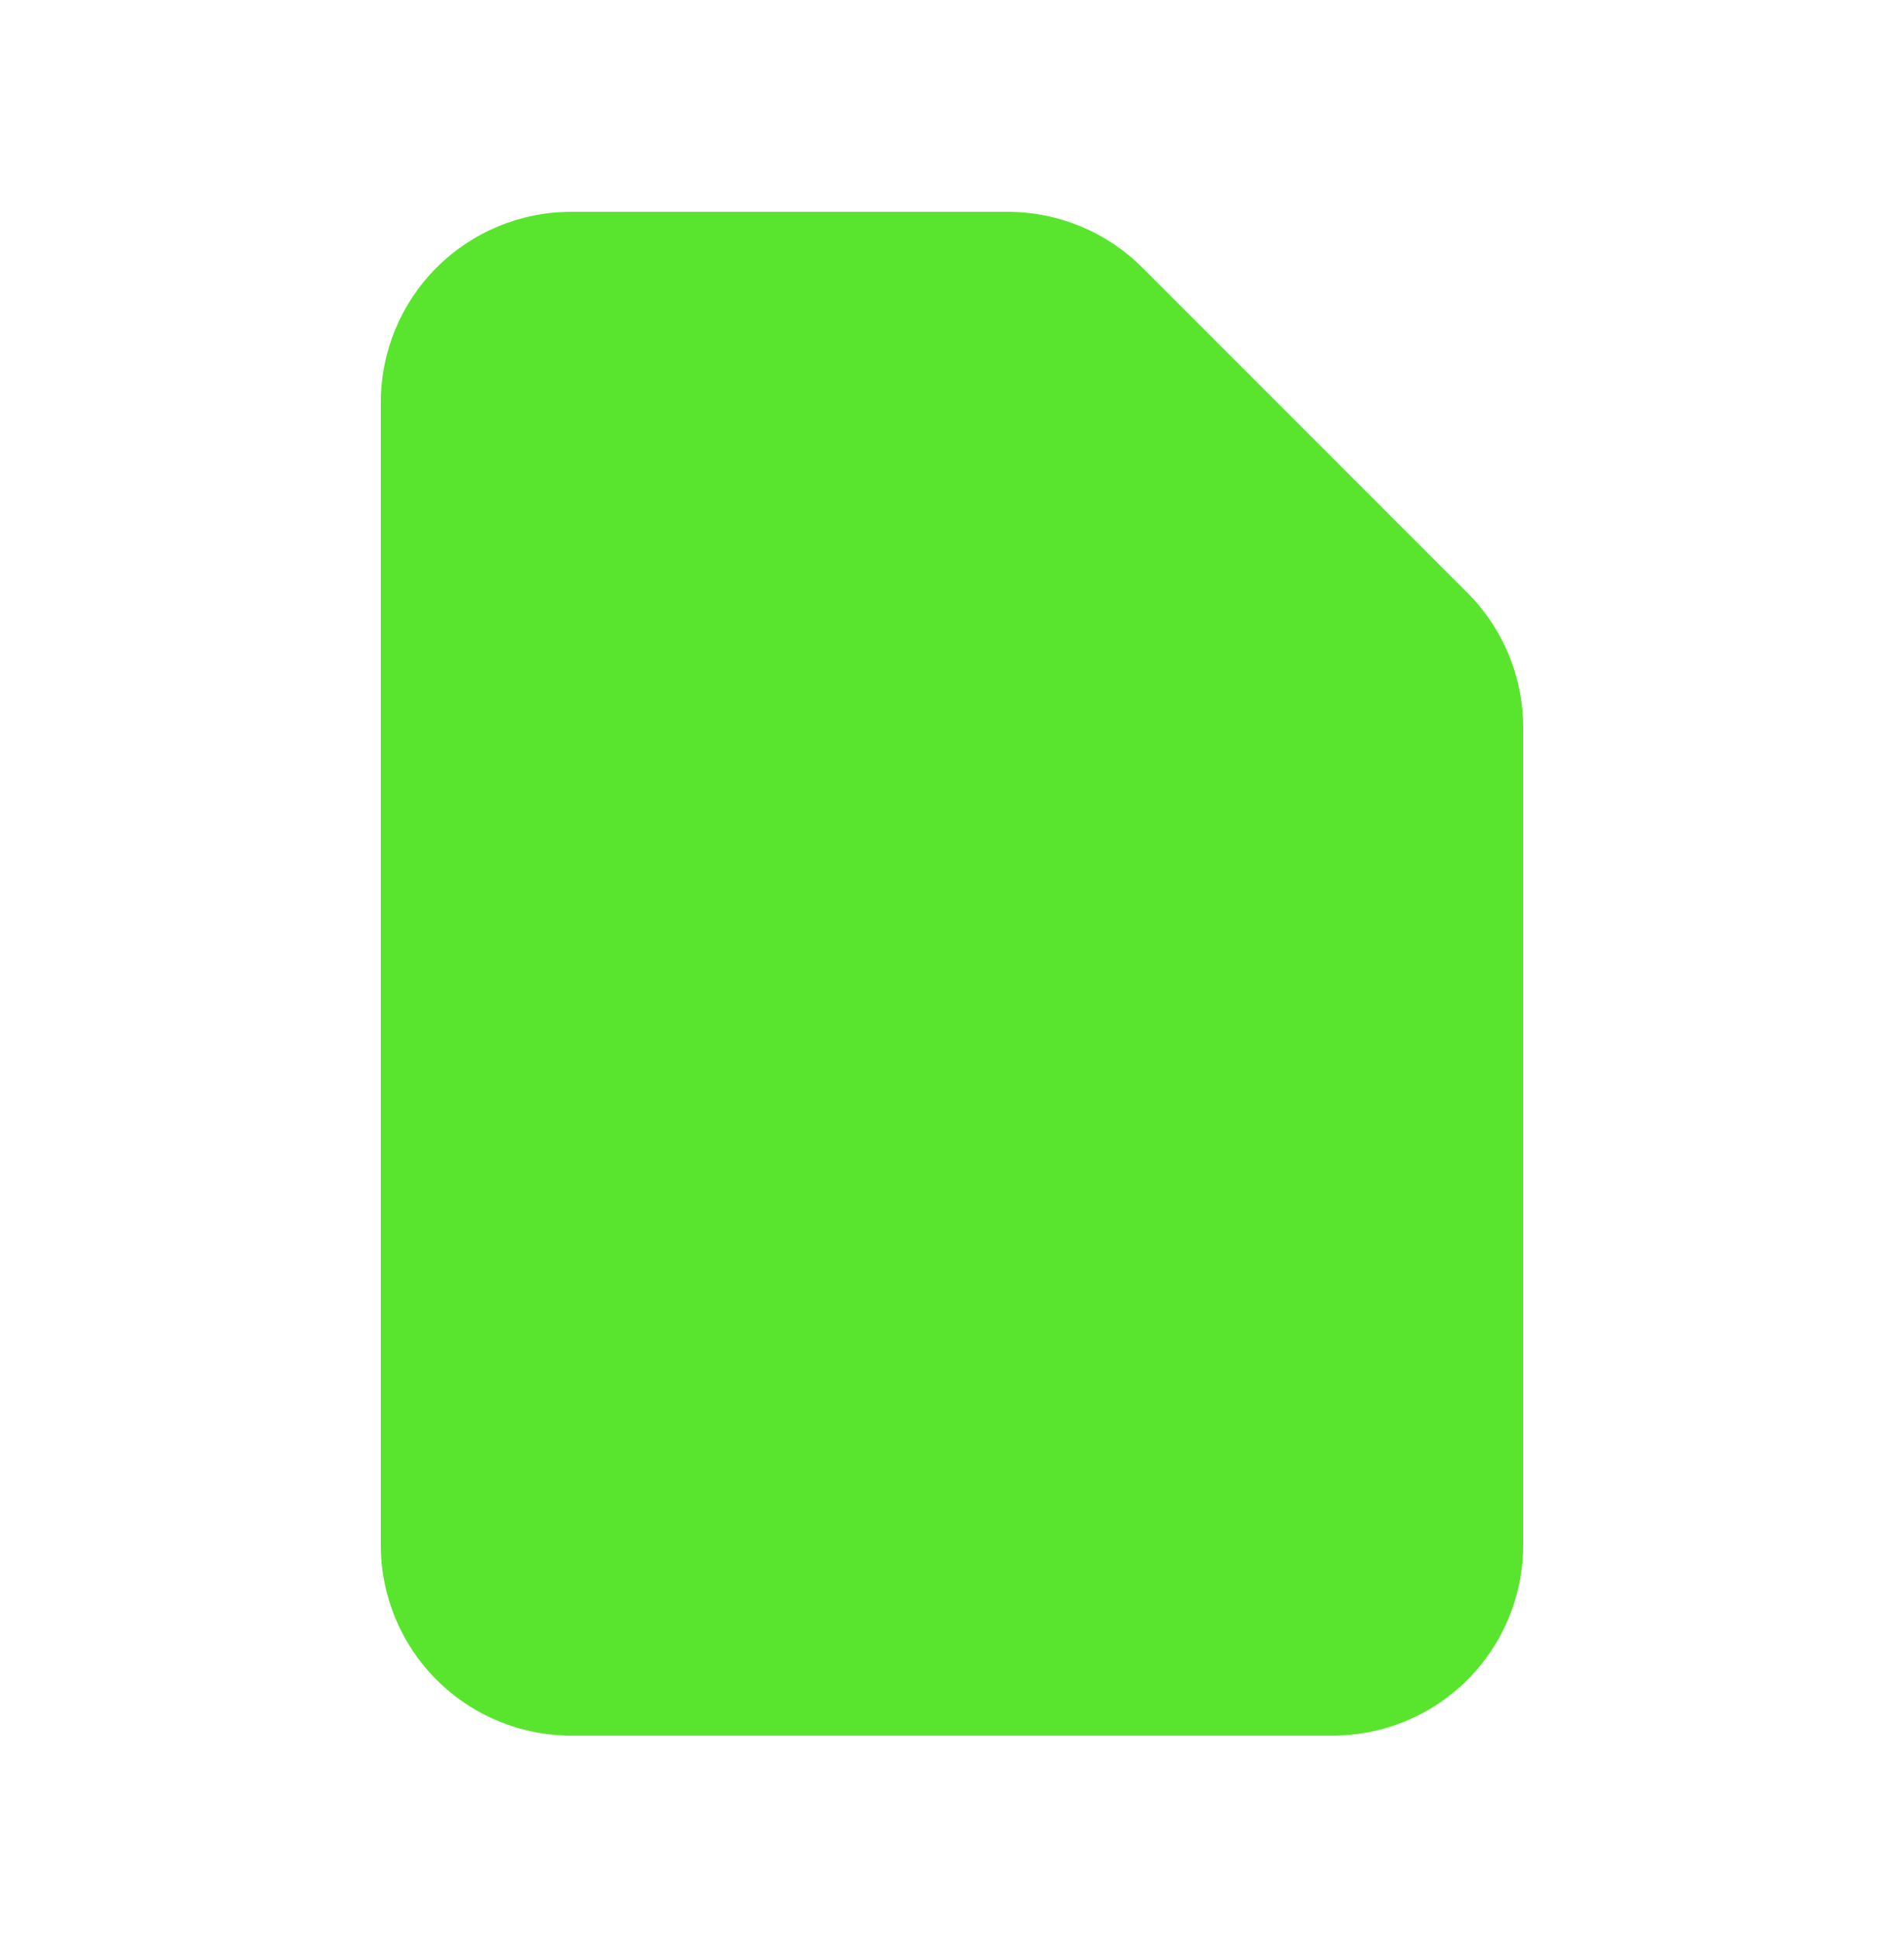 <svg xmlns="http://www.w3.org/2000/svg" width="56" height="57" viewBox="0 0 56 57" fill="none"><path fill-rule="evenodd" clip-rule="evenodd" d="M11.2 11.828C11.2 10.343 11.79 8.919 12.84 7.868C13.89 6.818 15.315 6.228 16.8 6.228H29.641C31.126 6.229 32.55 6.819 33.6 7.869L43.159 17.428C44.209 18.478 44.8 19.902 44.8 21.387V45.428C44.8 46.913 44.21 48.338 43.16 49.388C42.11 50.438 40.685 51.028 39.2 51.028H16.8C15.315 51.028 13.89 50.438 12.84 49.388C11.79 48.338 11.2 46.913 11.2 45.428V11.828Z" fill="#59E52E"></path></svg>